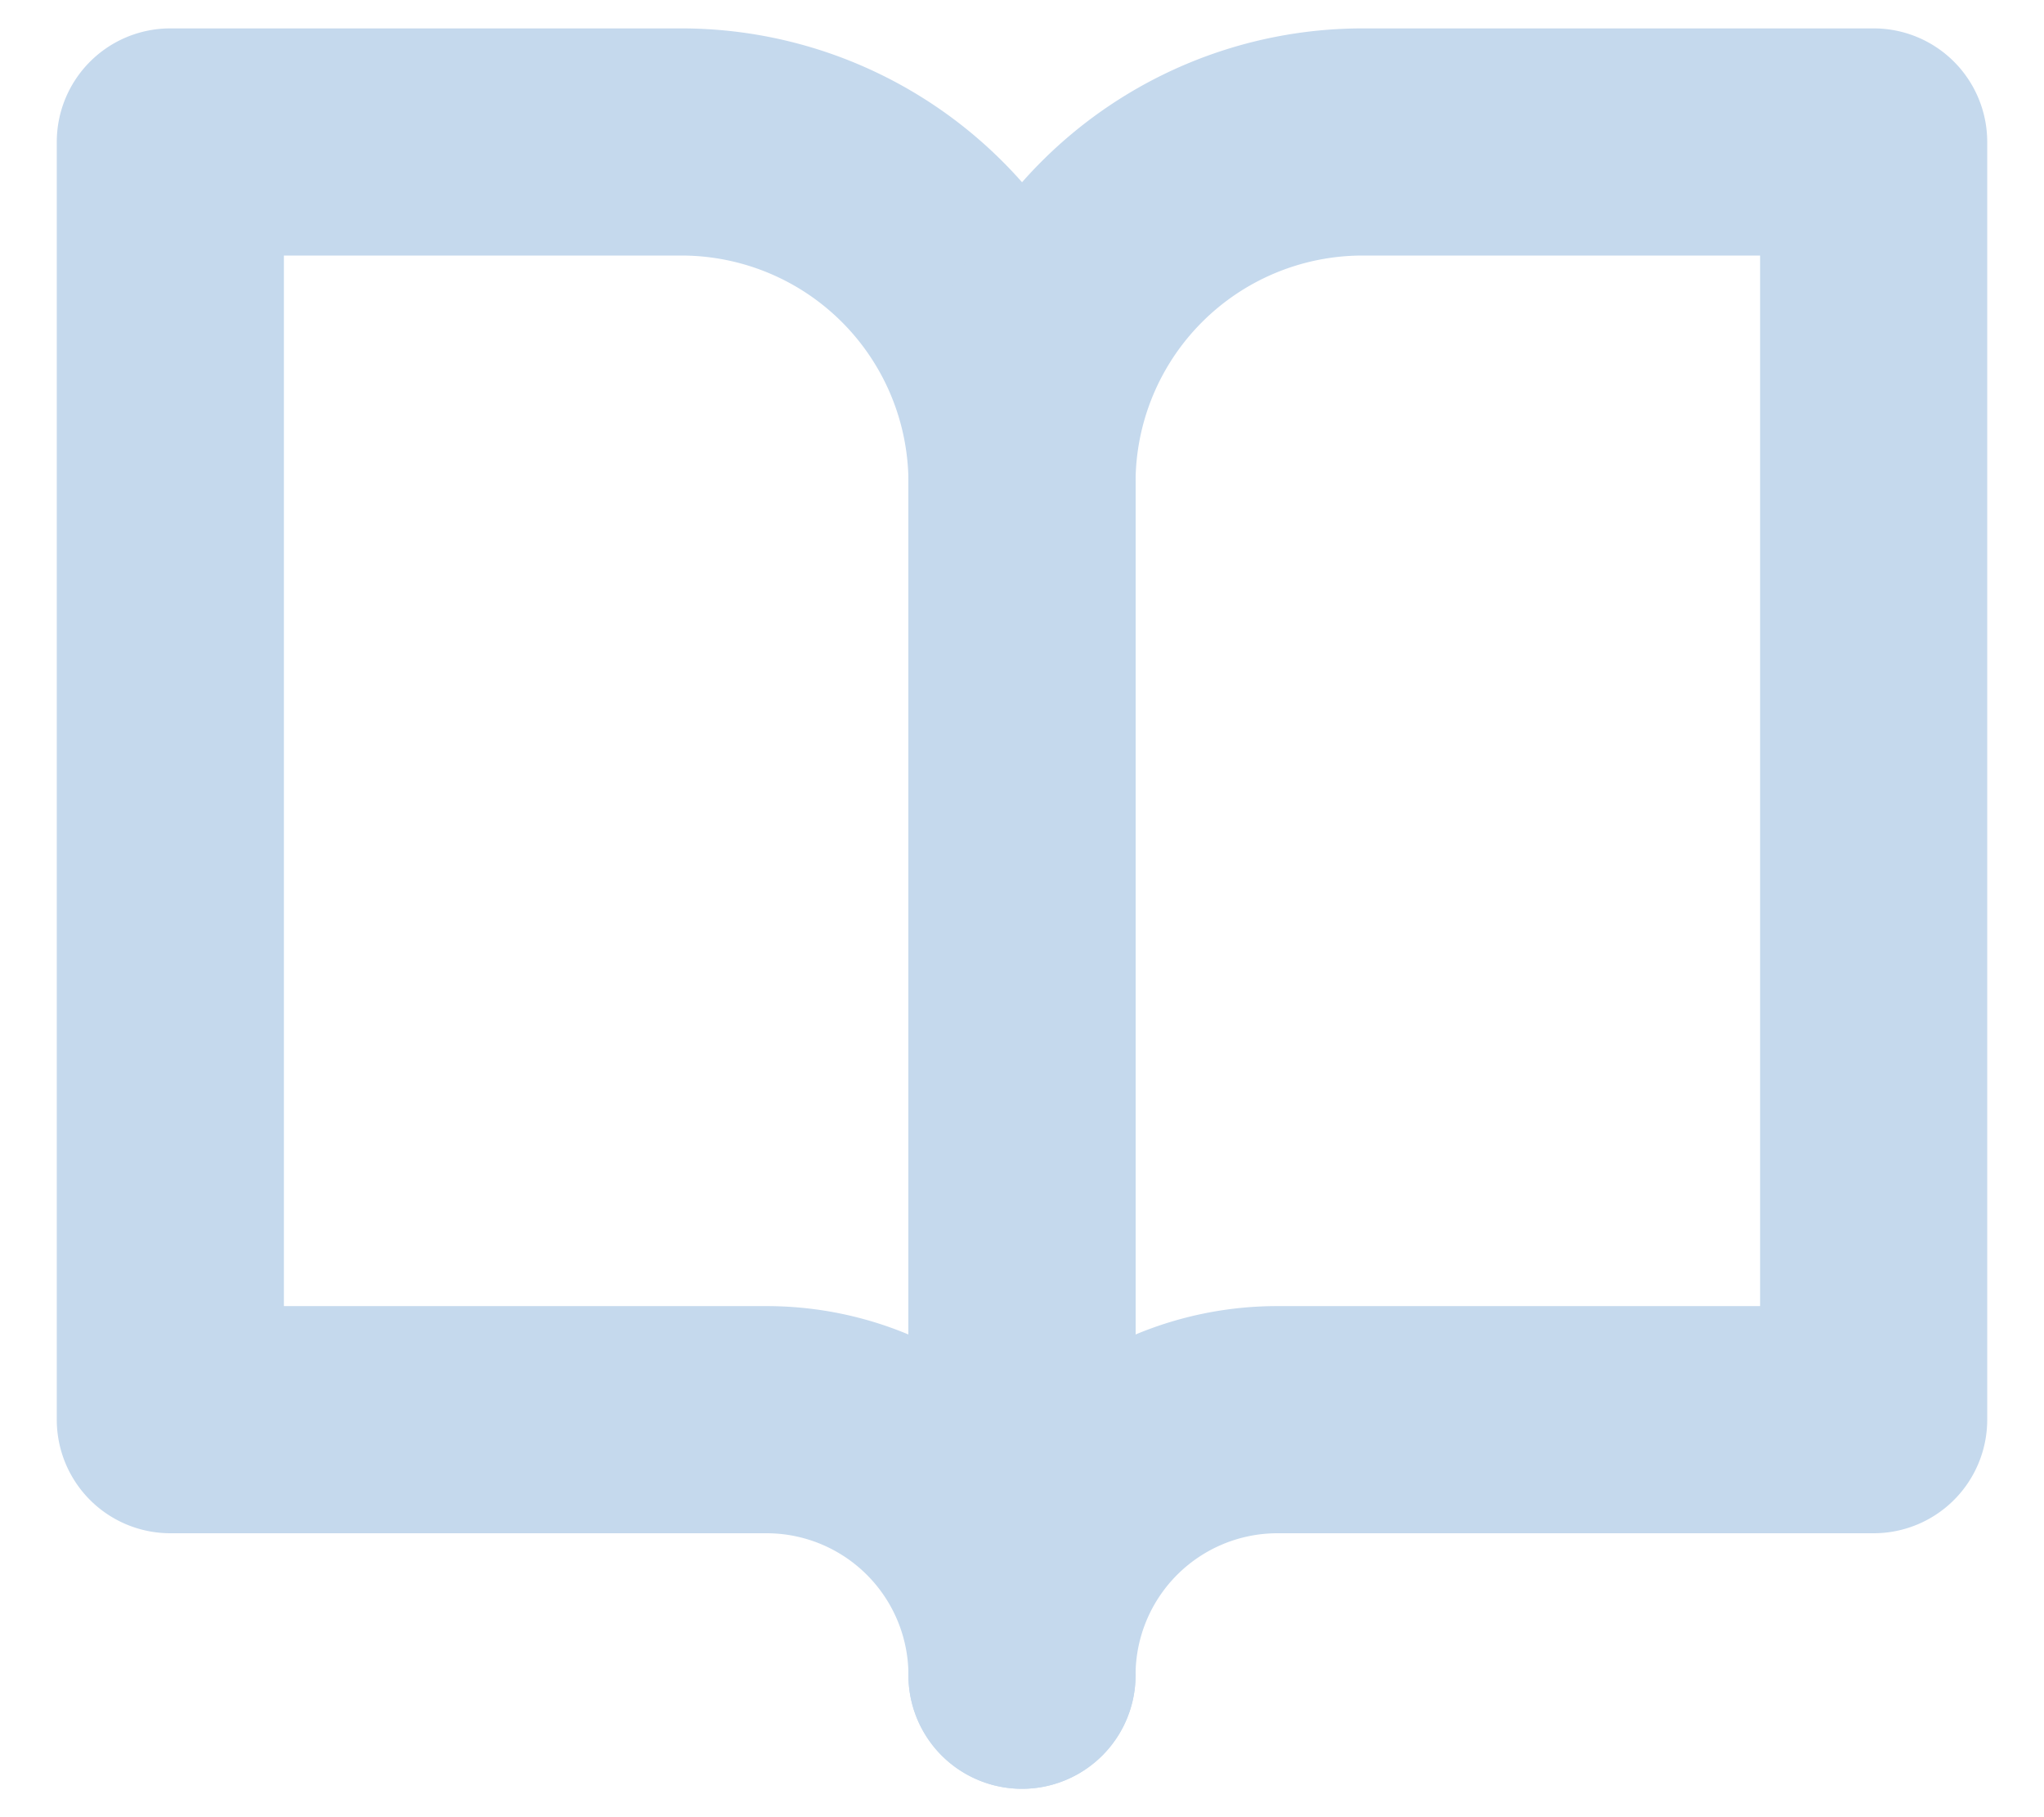<svg width="18" height="16" fill="none" xmlns="http://www.w3.org/2000/svg"><path fill-rule="evenodd" clip-rule="evenodd" d="M.5 1.25a1 1 0 011-1H6a4 4 0 014 4v10.5a1 1 0 11-2 0 1.25 1.25 0 00-1.25-1.25H1.5a1 1 0 01-1-1V1.25zM8 11.75v-7.5a2 2 0 00-2-2H2.5v9.25h4.25c.433 0 .858.086 1.25.25z" fill="#C5D9ED"/><path fill-rule="evenodd" clip-rule="evenodd" d="M9.172 1.422A4 4 0 0112 .25h4.5a1 1 0 011 1V12.5a1 1 0 01-1 1h-5.25A1.25 1.25 0 0010 14.75a1 1 0 11-2 0V4.25a4 4 0 011.172-2.828zM10 11.75a3.24 3.24 0 011.25-.25h4.25V2.25H12a2 2 0 00-2 2v7.5z" fill="#C5D9ED"/></svg>